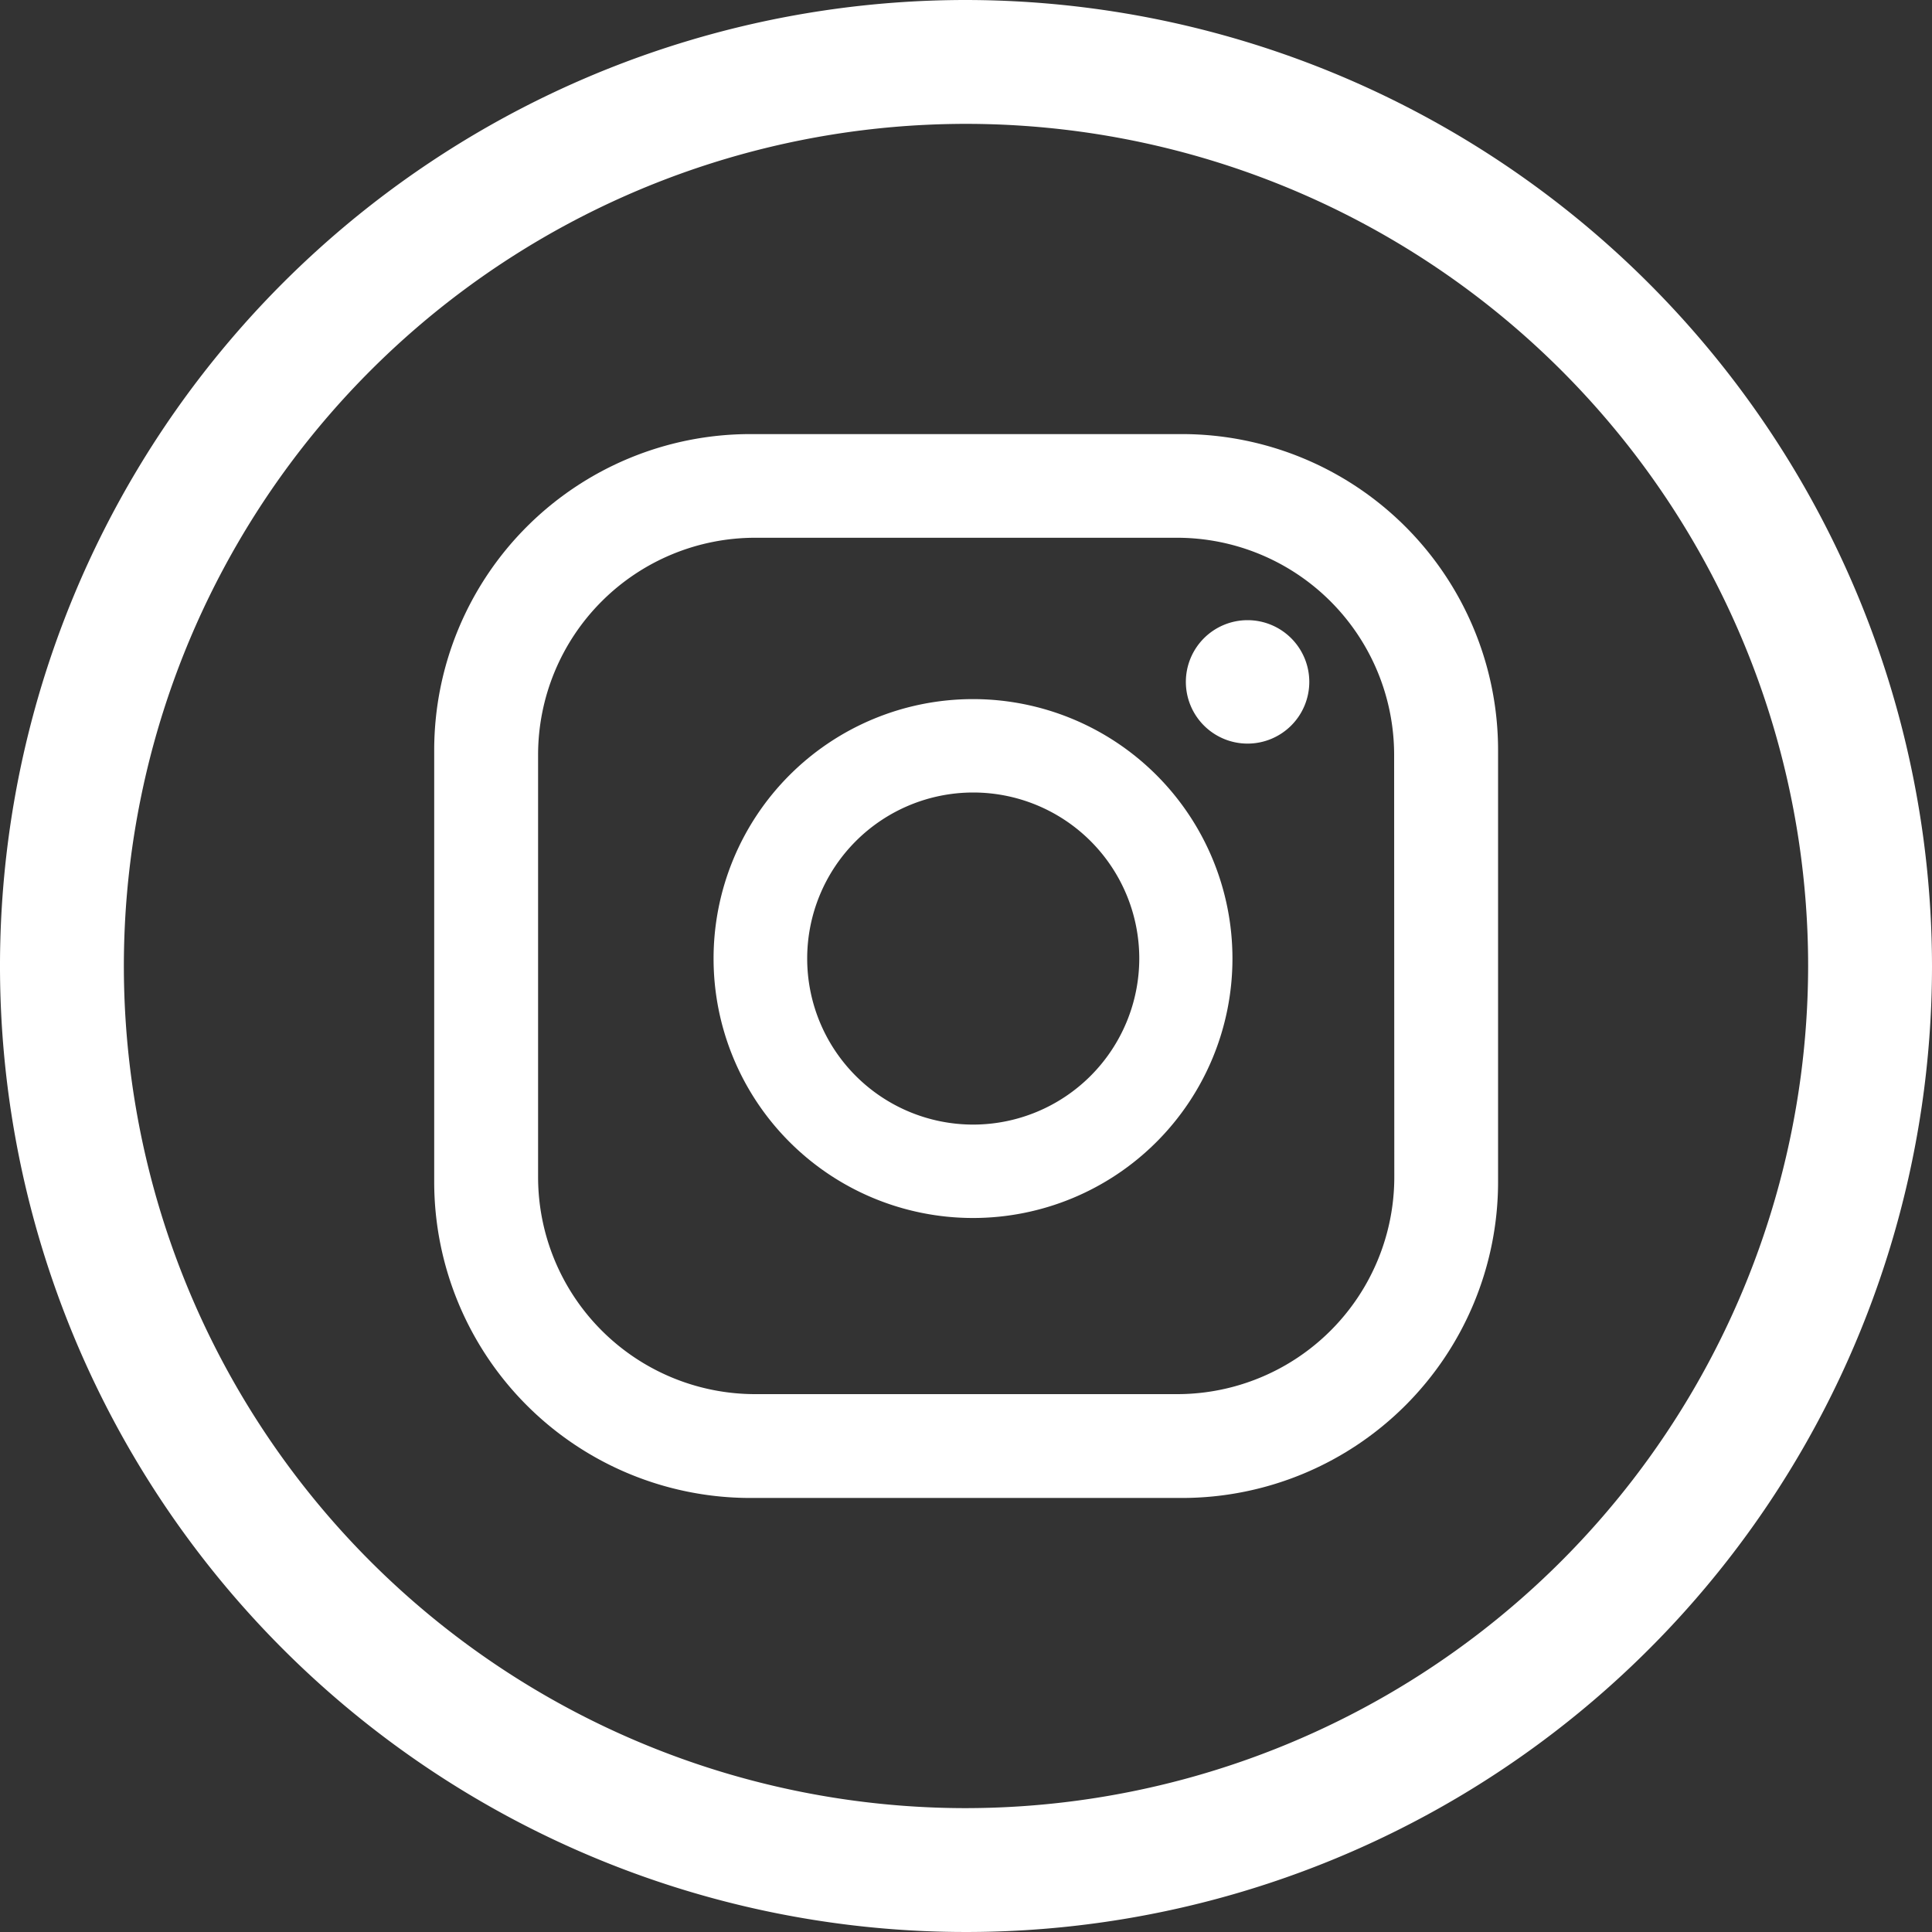 <svg id="Grupo_198" data-name="Grupo 198" xmlns="http://www.w3.org/2000/svg" width="35" height="35" viewBox="0 0 35 35">
  <rect x="0" y="0" width="35" height="35" fill="#333333" stroke="none"/>
  <path id="Trazado_52" data-name="Trazado 52" d="M260.452,22.677a1.118,1.118,0,1,1-1.118-1.118,1.118,1.118,0,0,1,1.118,1.118m-1.392,5.012a4.7,4.7,0,1,1-4.7-4.7,4.7,4.7,0,0,1,4.7,4.7m-1.688,0a3.008,3.008,0,1,0-3.008,3.008,3.012,3.012,0,0,0,3.008-3.008m6.5-3.773a5.728,5.728,0,0,0-5.728-5.728h-7.817a5.728,5.728,0,0,0-5.728,5.728v7.817a5.728,5.728,0,0,0,5.728,5.728h7.817a5.728,5.728,0,0,0,5.728-5.728Zm-1.88,7.73a3.934,3.934,0,0,1-3.934,3.934h-7.643a3.934,3.934,0,0,1-3.934-3.934V24a3.934,3.934,0,0,1,3.934-3.934h7.643A3.934,3.934,0,0,1,261.989,24Z" transform="translate(-236.733 -10.324)" fill="#fff"/>
  <path id="Trazado_53" data-name="Trazado 53" d="M243.974.064a17.5,17.5,0,1,0,17.5,17.5,17.52,17.52,0,0,0-17.5-17.5m0,32.756A15.256,15.256,0,1,1,259.23,17.564,15.273,15.273,0,0,1,243.974,32.82" transform="translate(-226.474 -0.064)" fill="#fff"/>
</svg>
